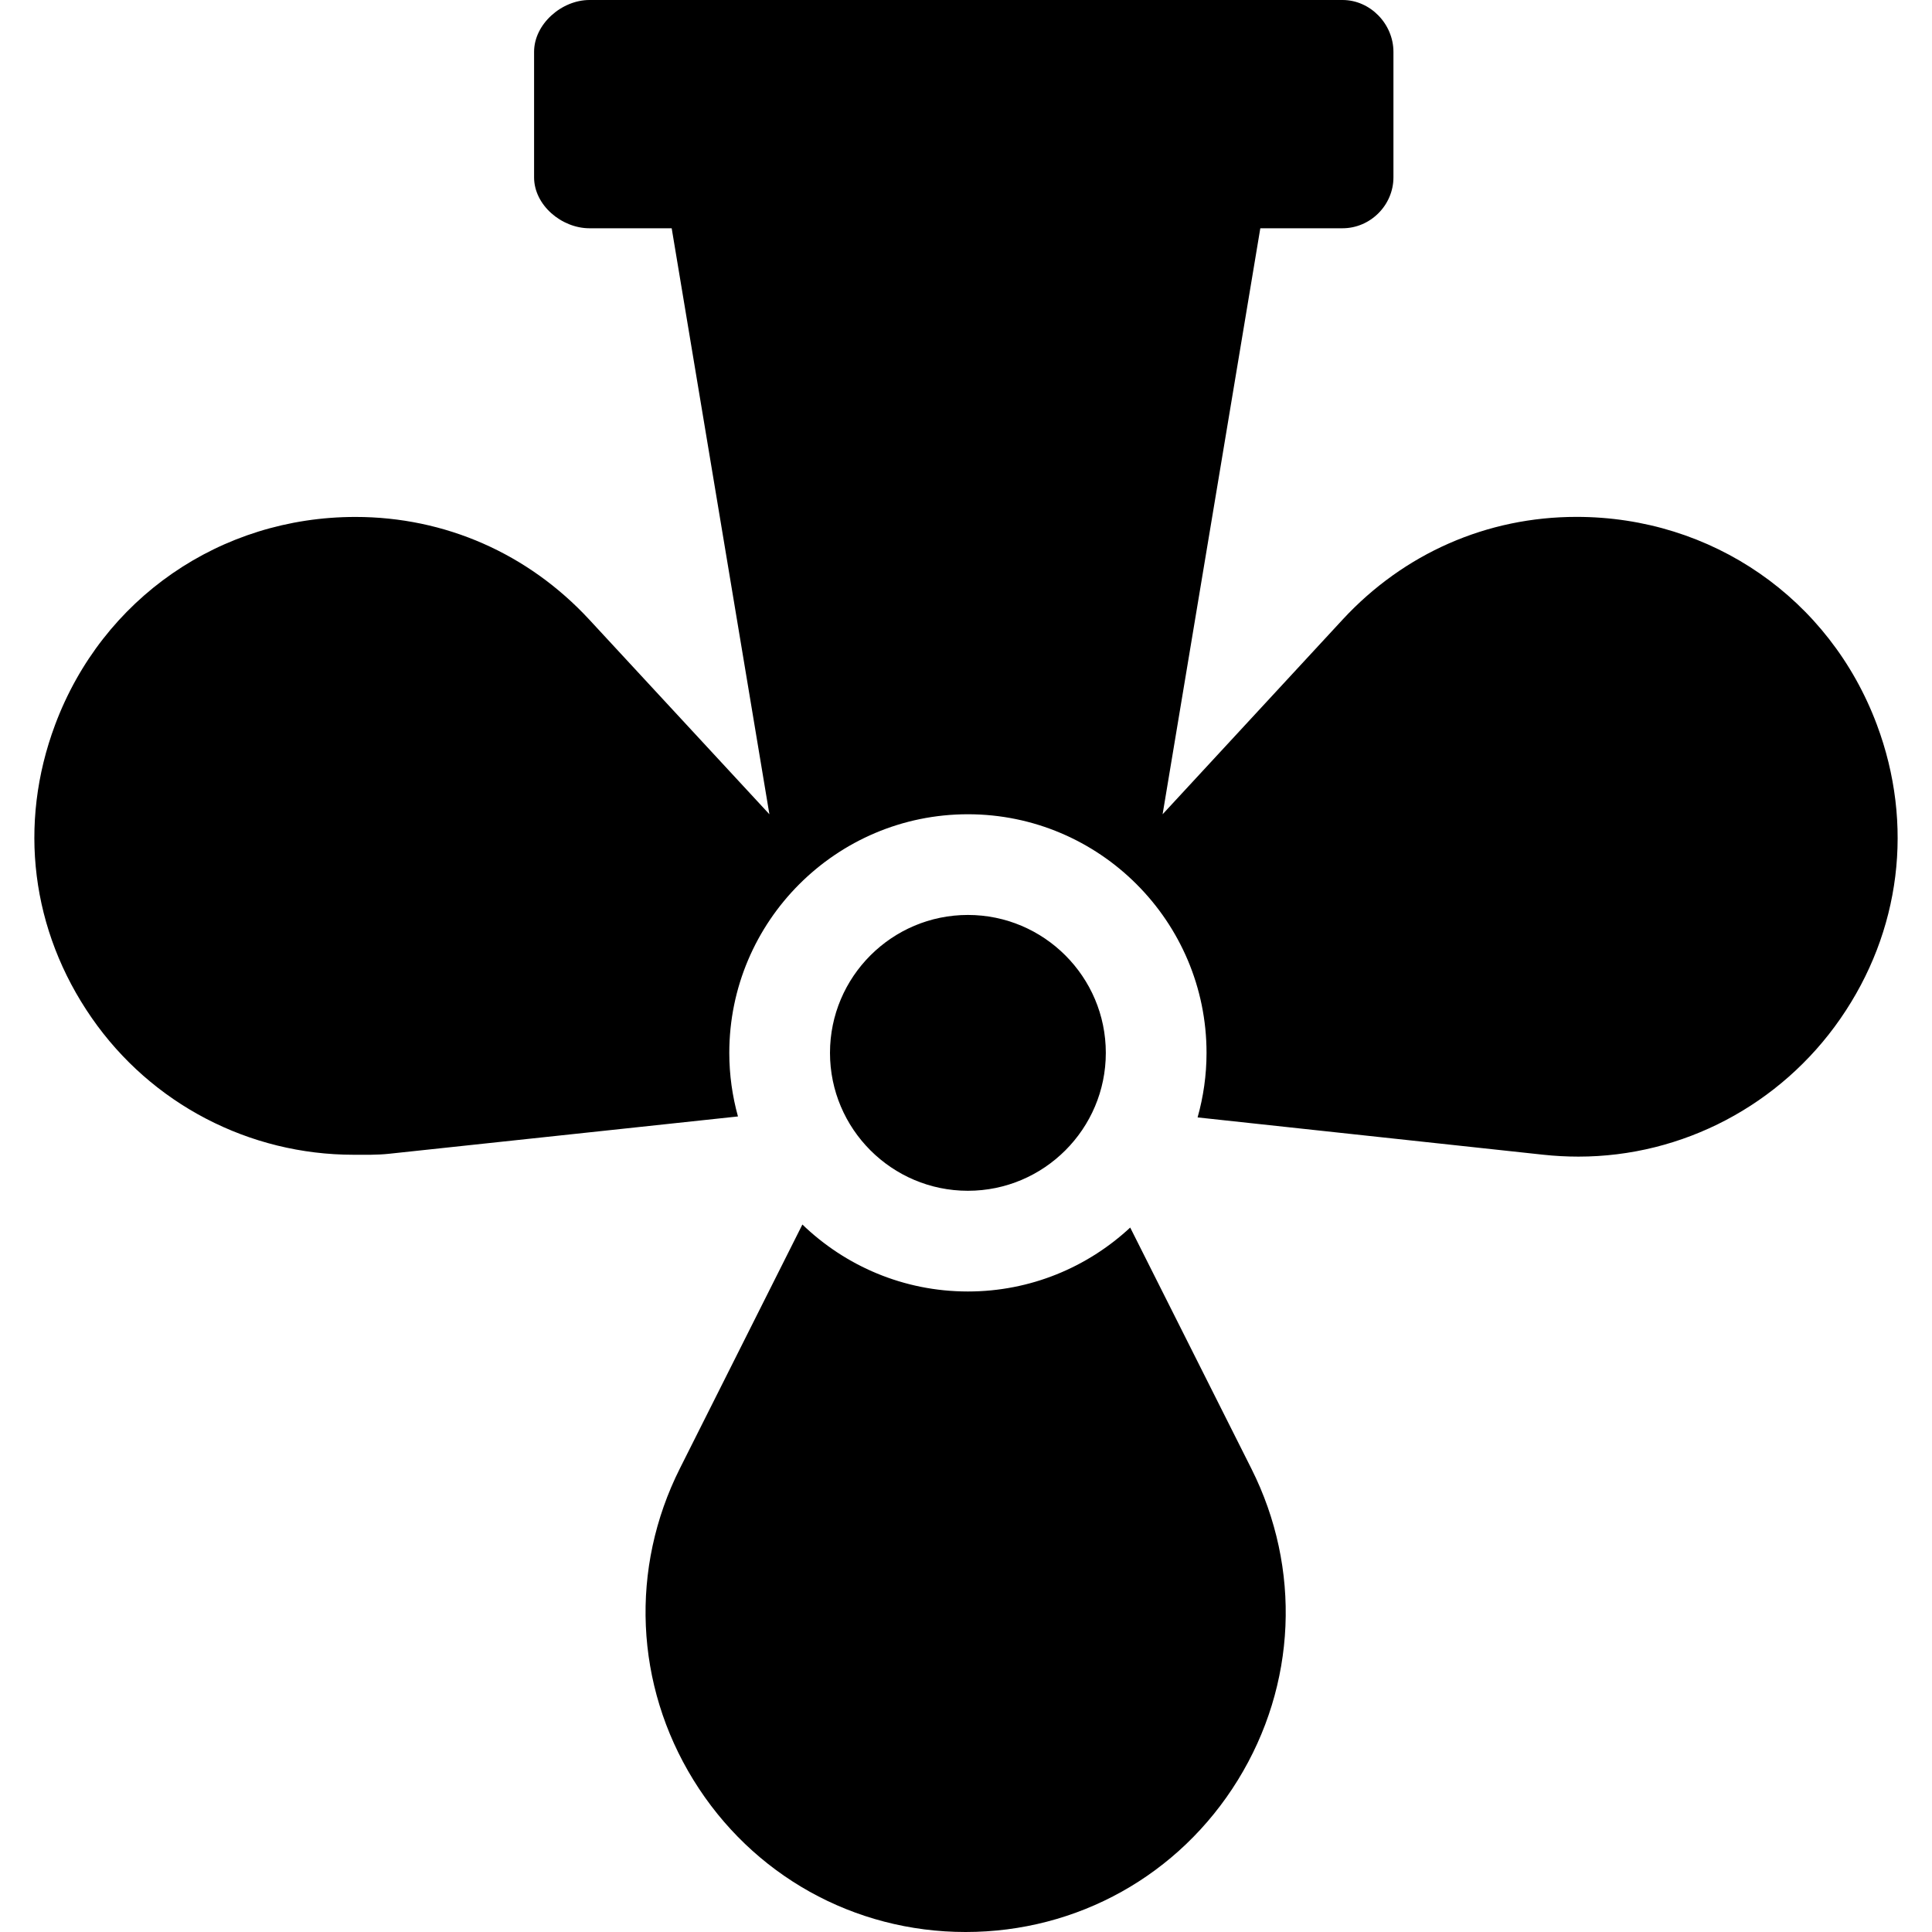 <?xml version="1.0" encoding="iso-8859-1"?>
<!-- Generator: Adobe Illustrator 17.1.0, SVG Export Plug-In . SVG Version: 6.00 Build 0)  -->
<!DOCTYPE svg PUBLIC "-//W3C//DTD SVG 1.1//EN" "http://www.w3.org/Graphics/SVG/1.1/DTD/svg11.dtd">
<svg version="1.1" id="Capa_1" xmlns="http://www.w3.org/2000/svg" xmlns:xlink="http://www.w3.org/1999/xlink" x="0px" y="0px"
	 viewBox="0 0 287.769 287.769" style="enable-background:new 0 0 287.769 287.769;" xml:space="preserve">
<path d="M186.392,218.755c7.476,14.876,6.722,32.216-2.017,46.386c-8.738,14.172-23.896,22.628-40.544,22.628
	s-31.806-8.469-40.544-22.64c-8.739-14.171-9.493-31.531-2.018-46.407l18.246-36.332c6.396,6.169,15.085,9.975,24.651,9.975
	c9.331,0,17.829-3.62,24.177-9.523L186.392,218.755z M279.557,107.938c-7.037-18.801-24.595-30.949-44.732-30.949
	c-13.333,0-25.702,5.428-34.828,15.282l-26.828,29.014L187.722,34h12.246c4.143,0,7.583-3.44,7.583-7.583V7.723
	c0-4.143-3.44-7.723-7.583-7.723H87.801c-4.143,0-8.25,3.58-8.25,7.723v18.694c0,4.143,4.107,7.583,8.25,7.583h12.246l14.554,87.284
	L87.773,92.291c-9.126-9.854-21.495-15.293-34.828-15.293c-20.137,0-37.695,12.143-44.733,30.945
	c-5.554,14.839-3.569,30.663,5.445,43.663C22.572,164.464,37.153,172,52.662,172c0.001,0,0.002,0,0.004,0
	c1.742,0,3.516,0.043,5.27-0.146l51.982-5.56c-0.835-3.017-1.291-6.191-1.291-9.47c0-19.598,15.944-35.542,35.542-35.542
	s35.542,15.944,35.542,35.542c0,3.332-0.471,6.553-1.332,9.613l51.457,5.555c1.754,0.189,3.528,0.285,5.273,0.285
	c15.507,0,30.087-7.675,39.003-20.531C283.127,138.746,285.111,122.778,279.557,107.938z M164.71,156.823
	c0-11.327-9.215-20.542-20.542-20.542s-20.542,9.215-20.542,20.542s9.215,20.542,20.542,20.542S164.71,168.15,164.71,156.823z"/>
<g>
</g>
<g>
</g>
<g>
</g>
<g>
</g>
<g>
</g>
<g>
</g>
<g>
</g>
<g>
</g>
<g>
</g>
<g>
</g>
<g>
</g>
<g>
</g>
<g>
</g>
<g>
</g>
<g>
</g>
</svg>
